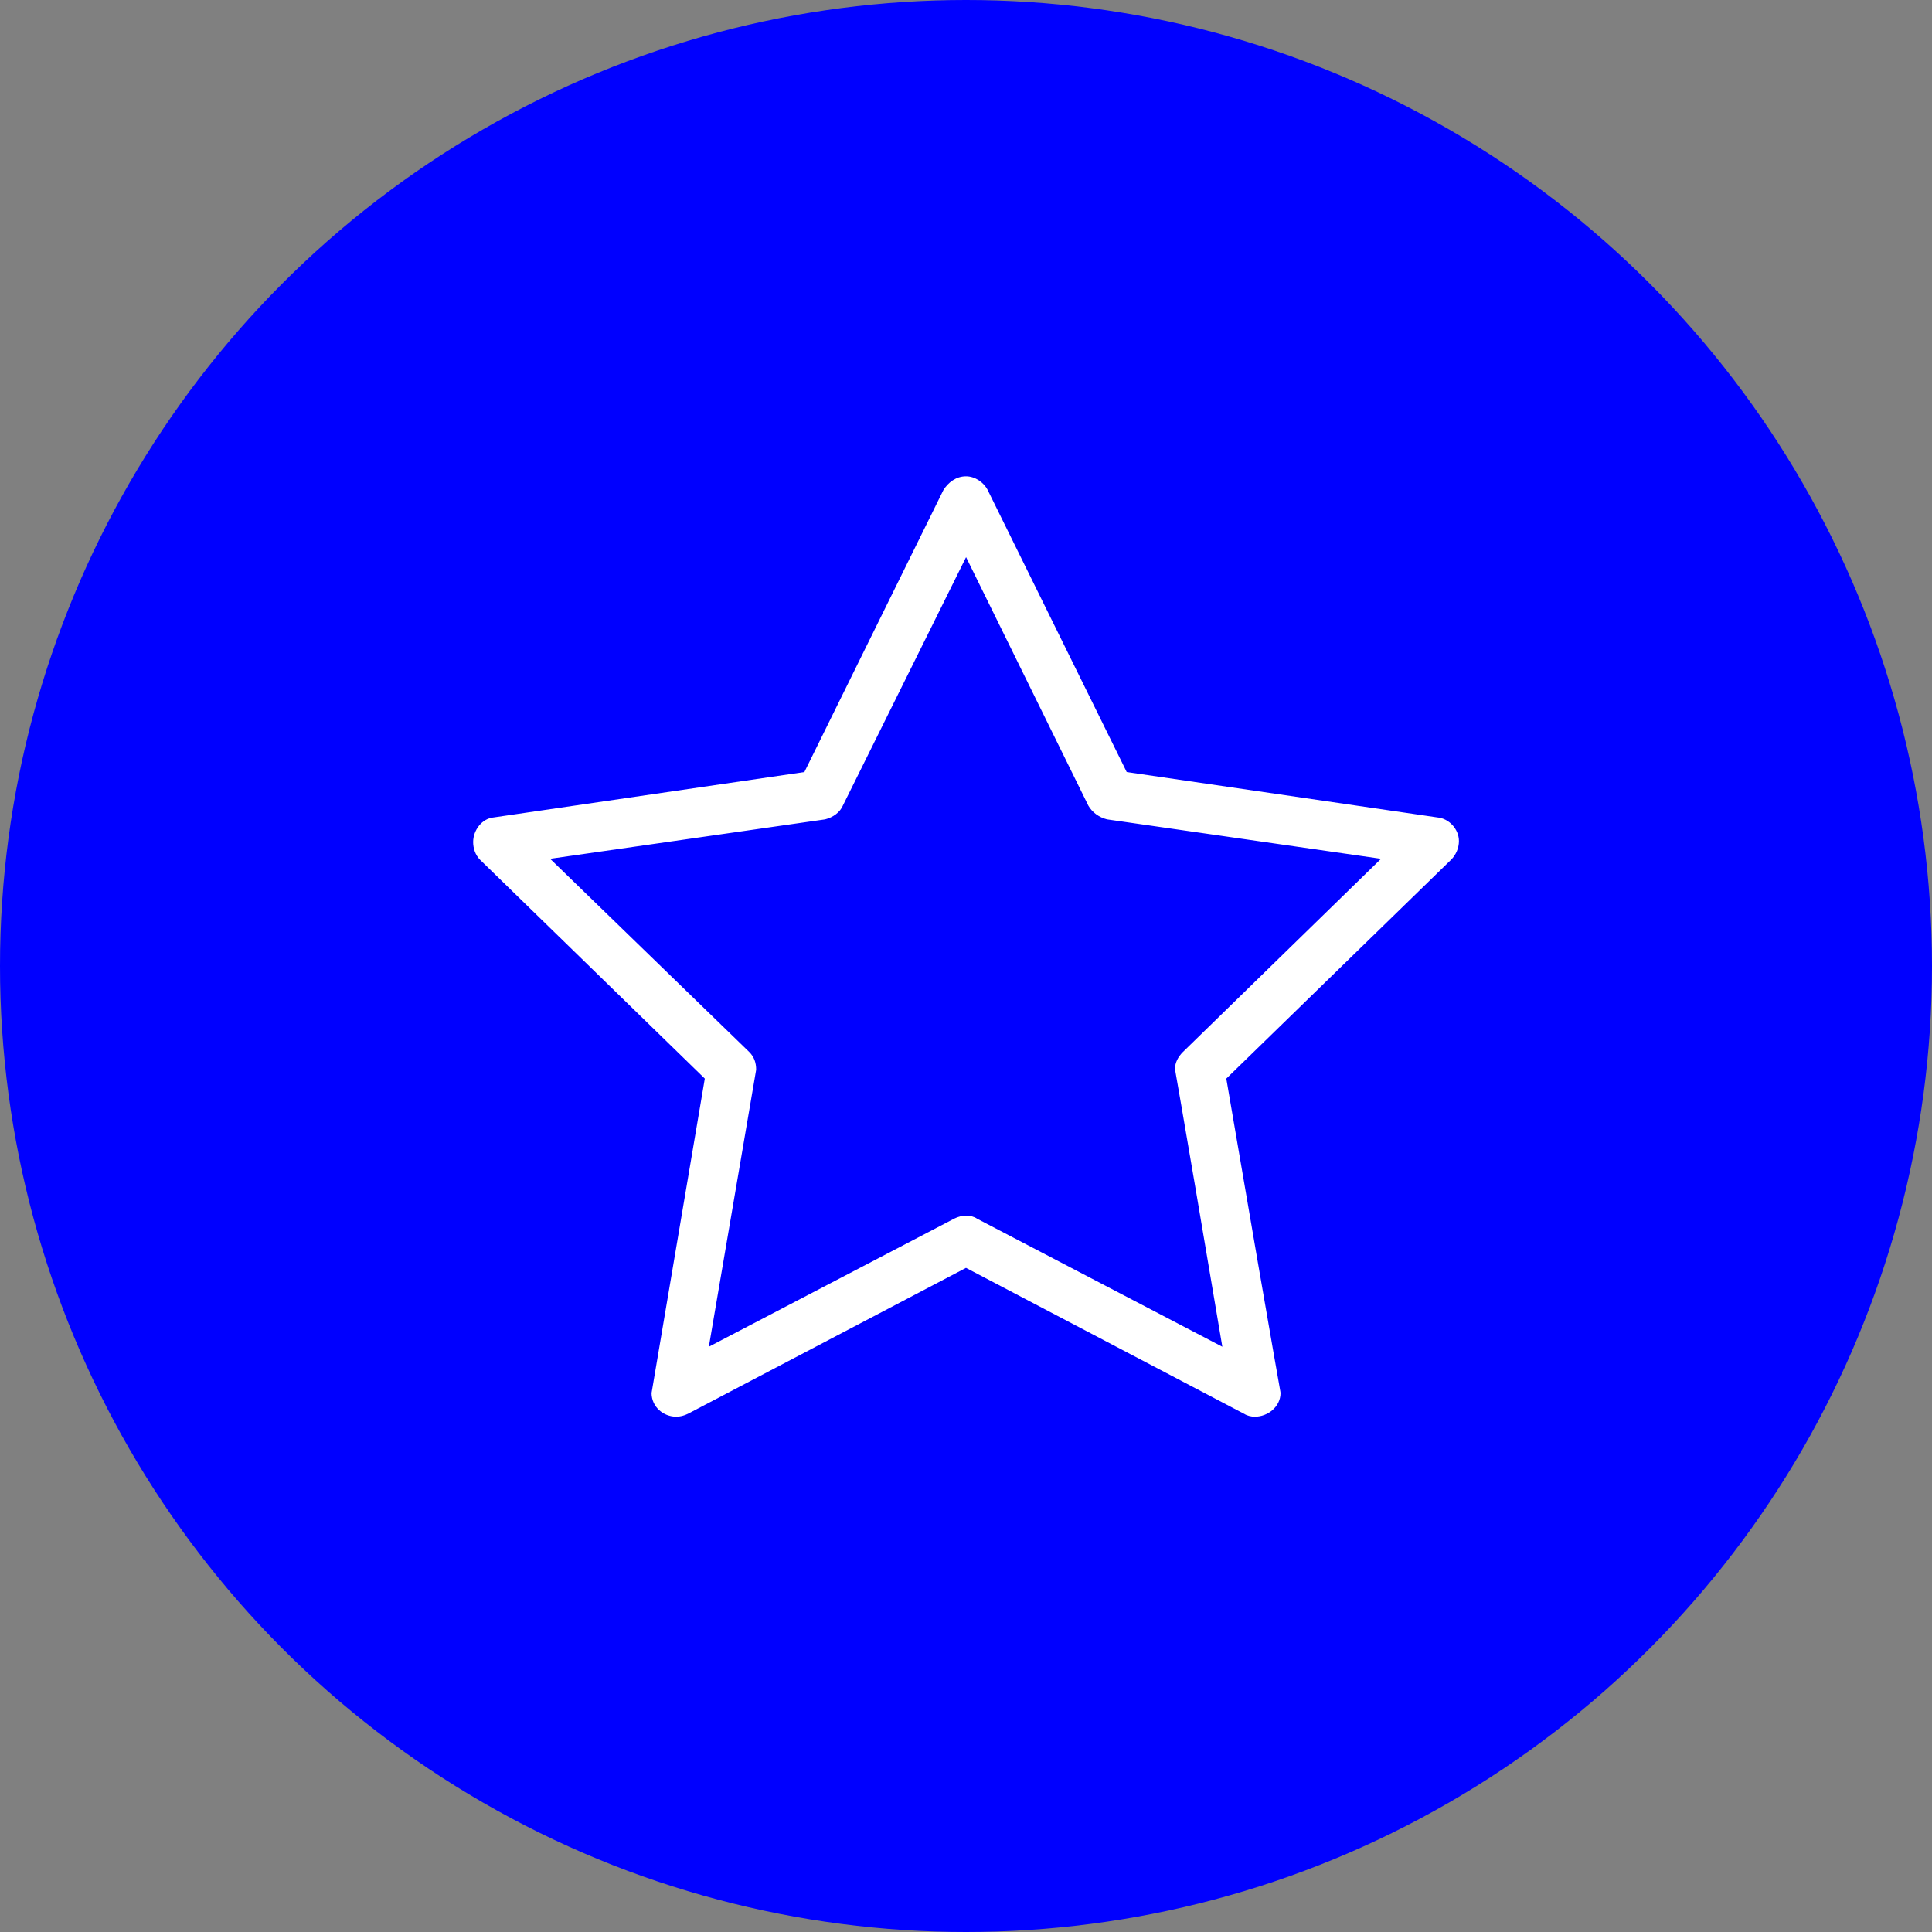 <?xml version="1.0" encoding="UTF-8"?>
<svg xmlns="http://www.w3.org/2000/svg" viewBox="0 0 512 512">
  <rect x="0" y="0" width="512" height="512" fill="#808080" stroke="none"/>
  <defs>
    <style>
      .cls-1 {
        fill: #fff;
      }

      .cls-1, .cls-2 {
        stroke-width: 0px;
      }

      .cls-2 {
        fill: blue;
      }
    </style>
  </defs>
  <g id="Layer_1" data-name="Layer 1">
    <circle class="cls-2" cx="256" cy="256" r="256"/>
  </g>
  <g id="Layer_2" data-name="Layer 2">
    <path class="cls-1" d="M329.67,374.66l-73.67-38.66-73.67,38.66c-1.04.52-2.09.78-3.13.78-3.4,0-6.53-2.61-6.53-6.27l14.11-83.33-59.56-57.99c-1.31-1.31-1.83-3.13-1.83-4.7,0-3.13,2.35-6.27,5.49-6.53l82.29-12.02,36.83-74.71c1.31-2.09,3.4-3.66,6.01-3.66,2.35,0,4.7,1.57,5.75,3.66l36.83,74.71,82.29,12.02c3.13.26,5.75,3.13,5.75,6.27,0,1.83-.78,3.66-2.09,4.96l-59.56,57.99c14.11,82.55,14.37,82.81,14.37,83.33,0,3.66-3.4,6.27-6.79,6.27-1.04,0-2.09-.26-2.87-.78ZM258.88,322.94l65.05,33.96c-12.28-72.88-12.54-73.14-12.54-73.67,0-1.57.78-3.13,2.09-4.44l52.51-51.2-72.62-10.45c-2.09-.52-3.92-1.83-4.96-3.66l-32.39-65.83-32.65,65.83c-.78,1.83-2.61,3.13-4.7,3.66l-72.88,10.45,52.77,51.2c1.31,1.31,1.83,2.87,1.83,4.7l-12.54,73.41,65.05-33.96c1.04-.52,2.09-.78,3.13-.78s2.09.26,2.87.78Z"/>
  </g>
</svg>